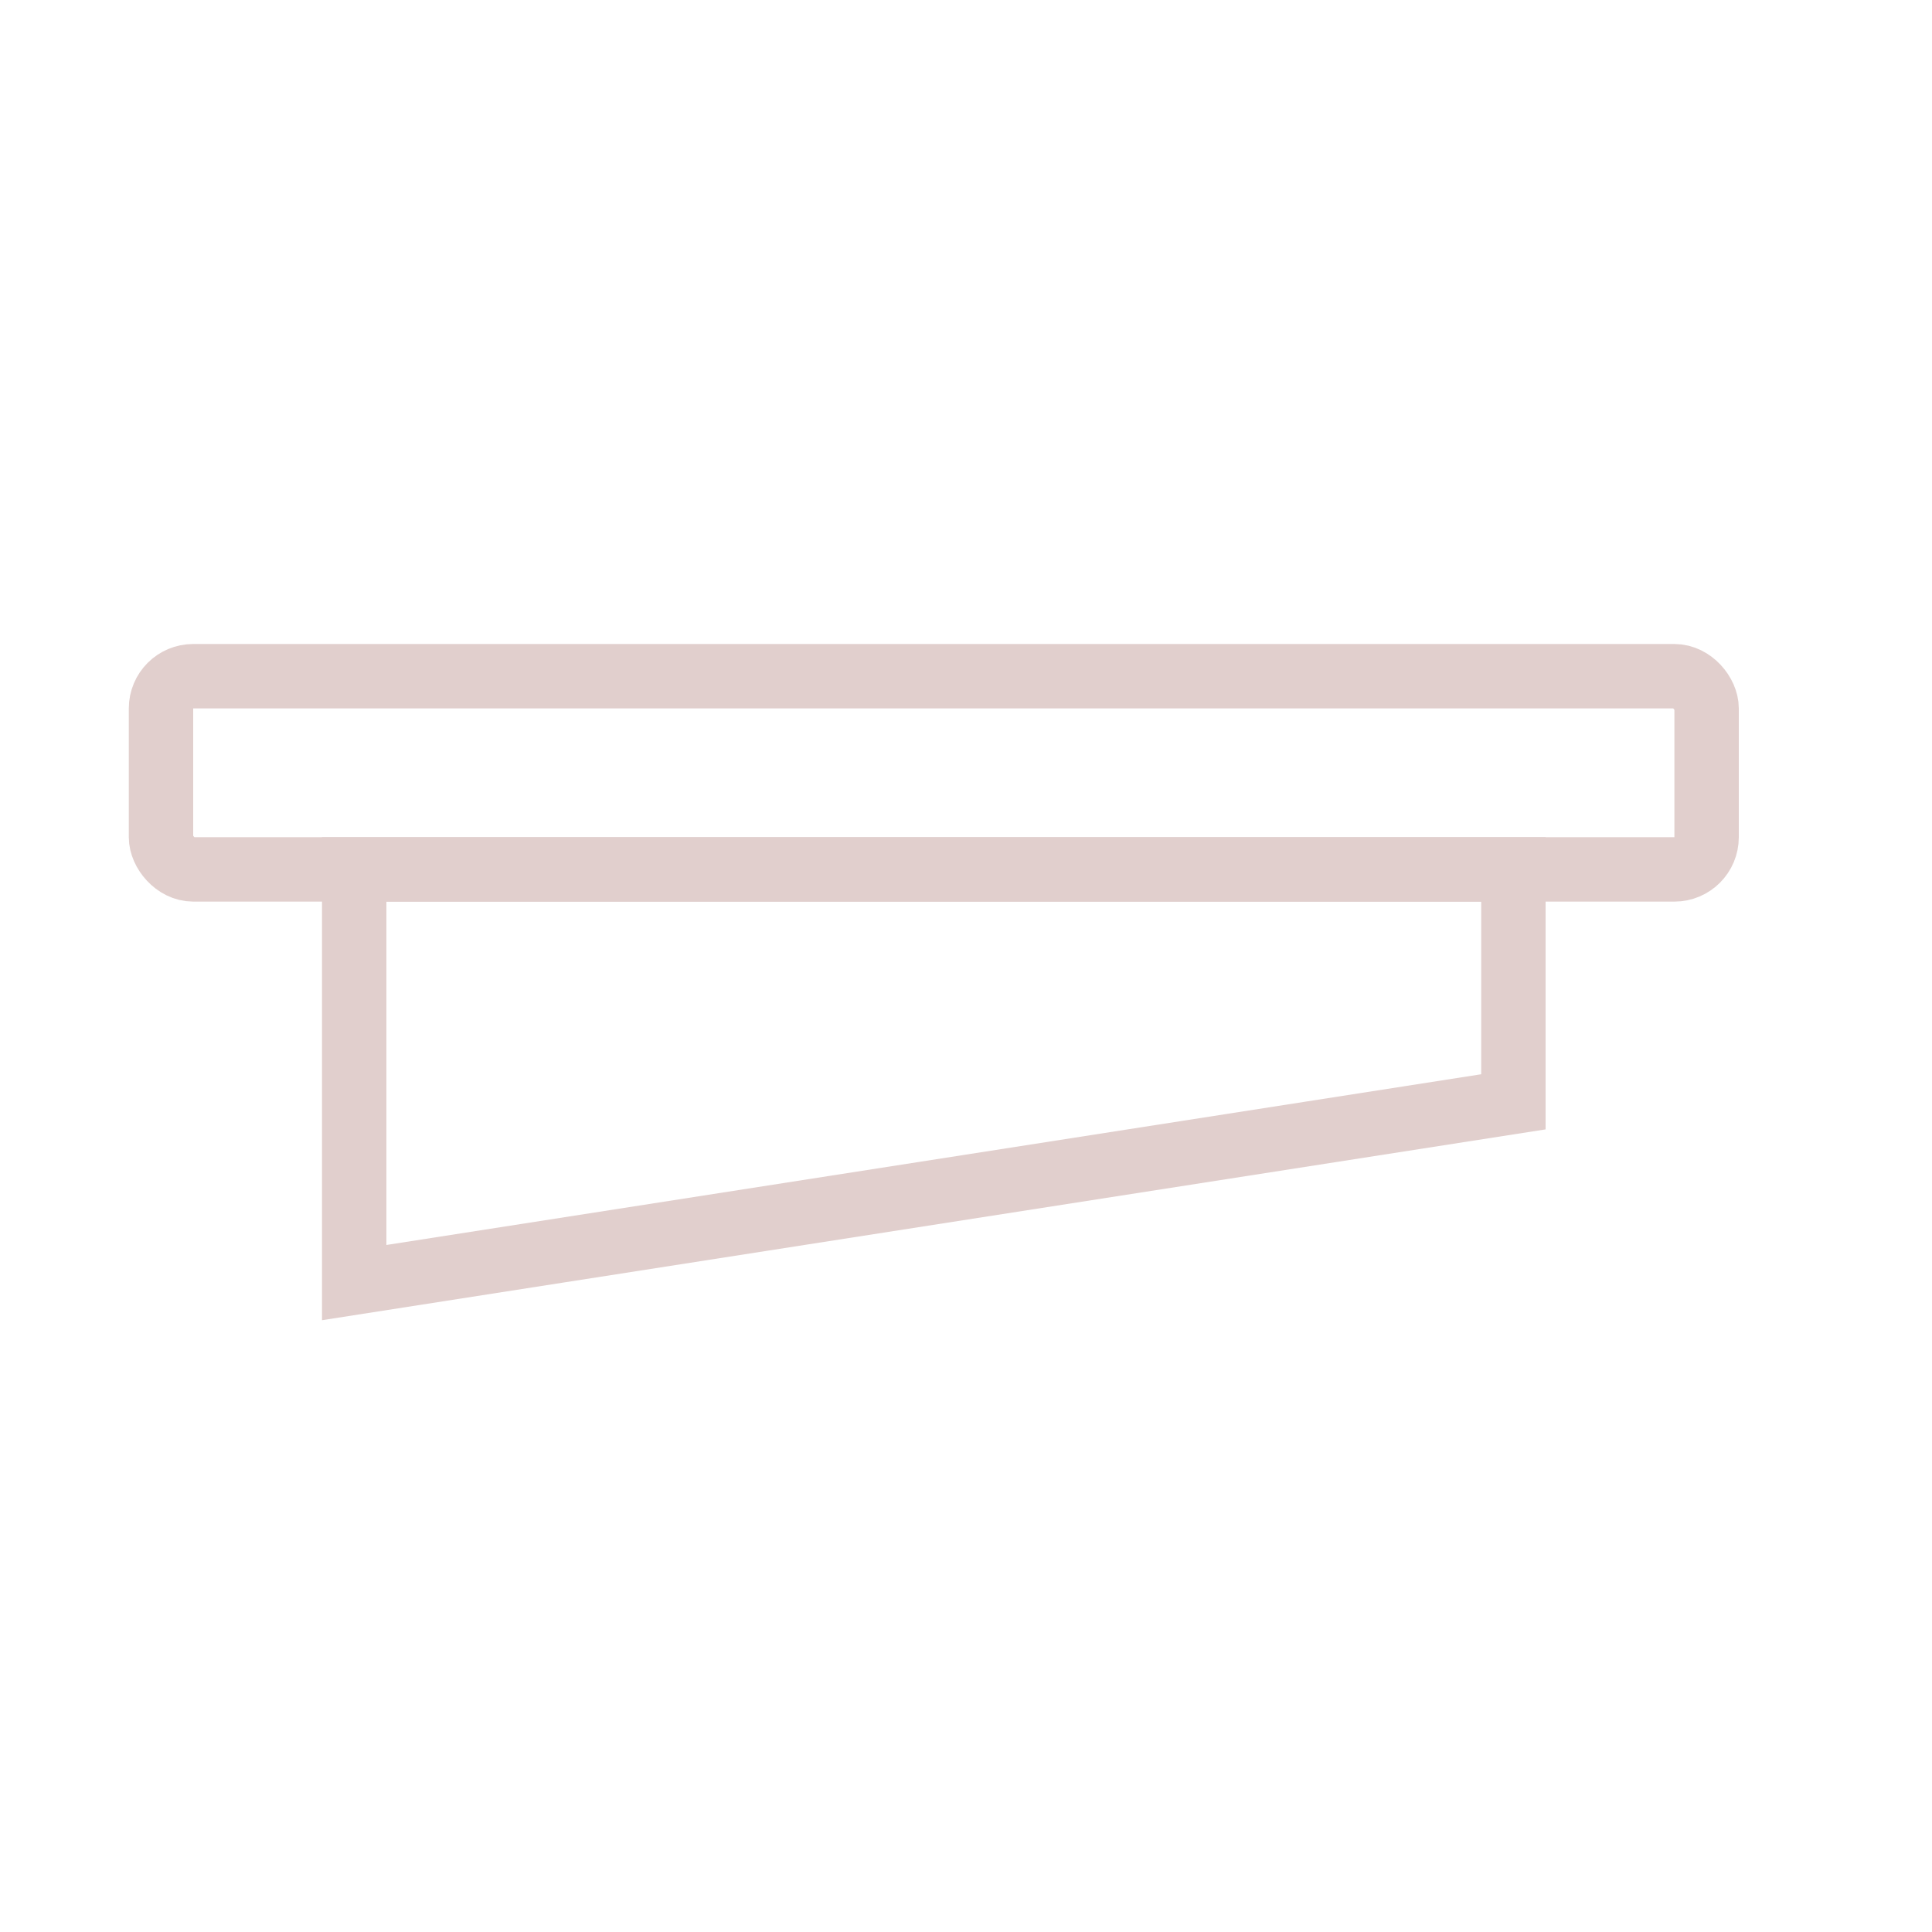 <svg width="30" height="30" viewBox="0 0 30 30" fill="none" xmlns="http://www.w3.org/2000/svg">
<path d="M23.5 13.5V17.109L5.5 19.916V13.5H23.5Z" stroke="#E1CFCD" stroke-linecap="round"/>
<rect x="2.5" y="10.5" width="24" height="3" rx="0.5" stroke="#E1CFCD"/>
</svg>
